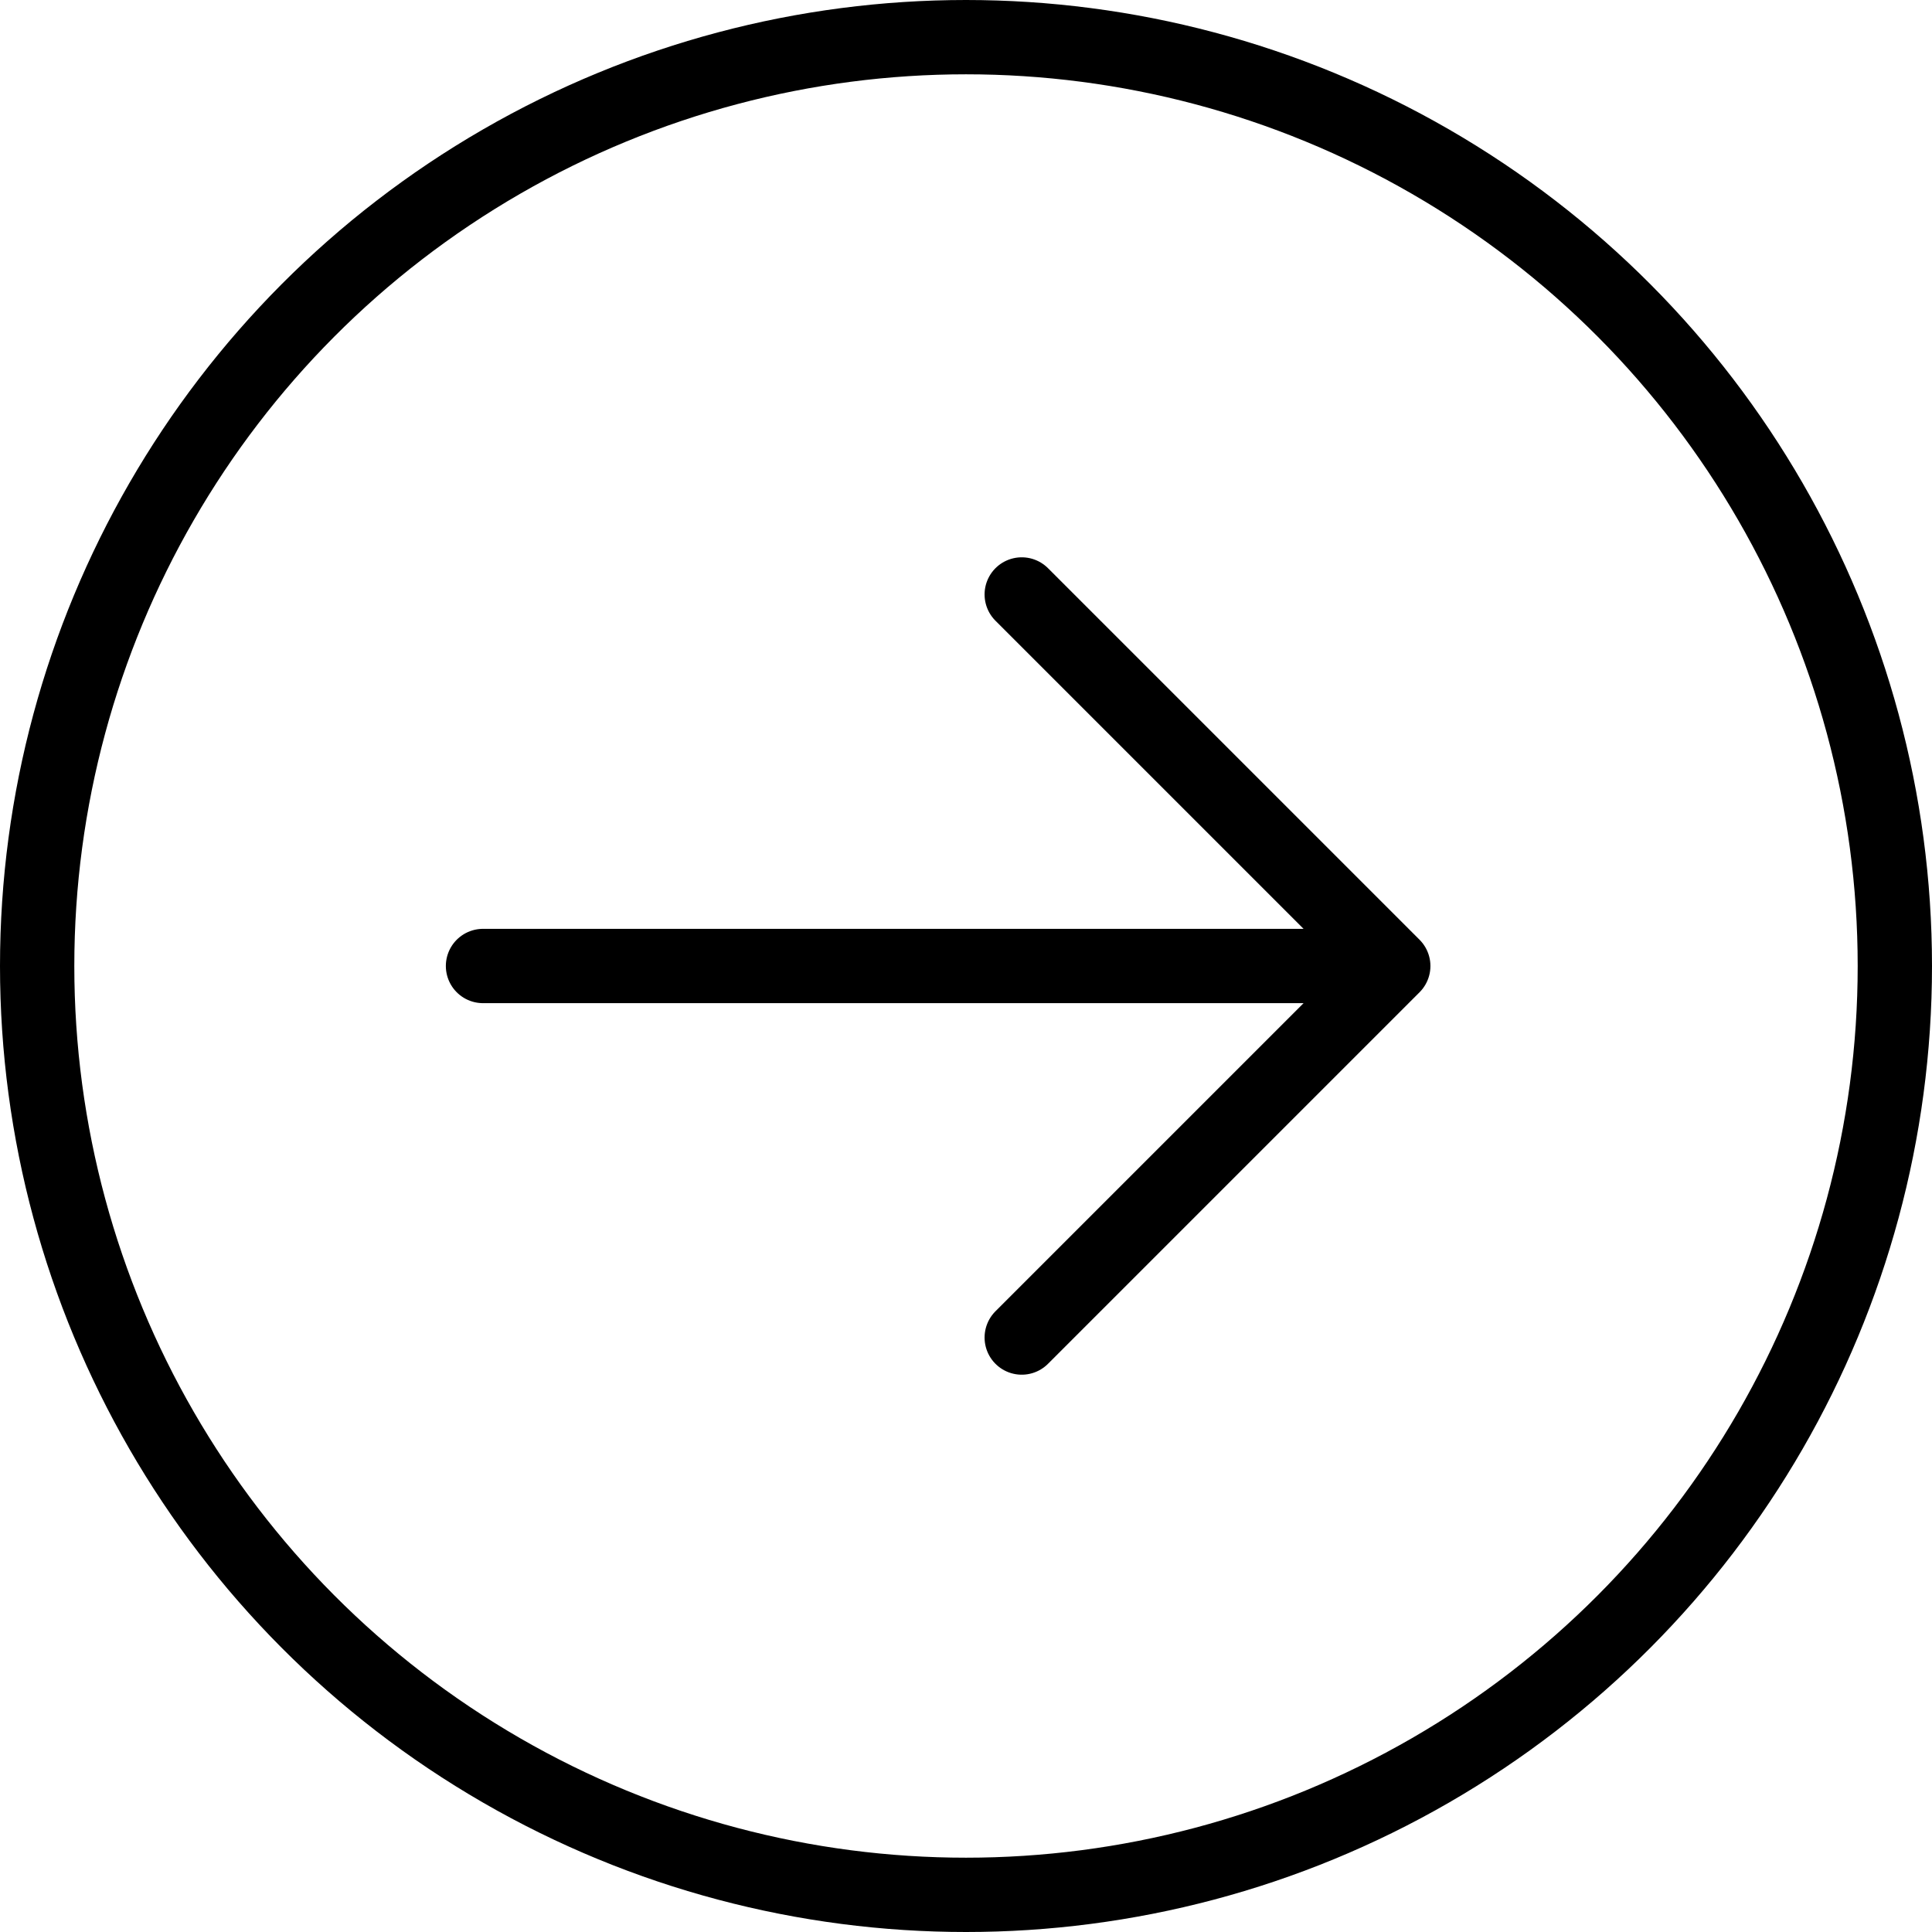 <svg width="52" height="52" viewBox="0 0 52 52" fill="none" xmlns="http://www.w3.org/2000/svg">
<g id="arrow-right-circle" clip-path="url(#clip0_378_582)">
<circle id="Ellipse 5" cx="26" cy="26" r="25" stroke="black" stroke-width="2"/>
<path id="Vector 27" d="M13 26H37.5M37.5 26L27.5 16M37.5 26L27.5 36" stroke="black" stroke-width="2" stroke-linecap="round" stroke-linejoin="round"/>
</g>
<defs>
<clipPath id="clip0_378_582">
<rect width="52" height="52" fill="white"/>
</clipPath>
</defs>
</svg>

